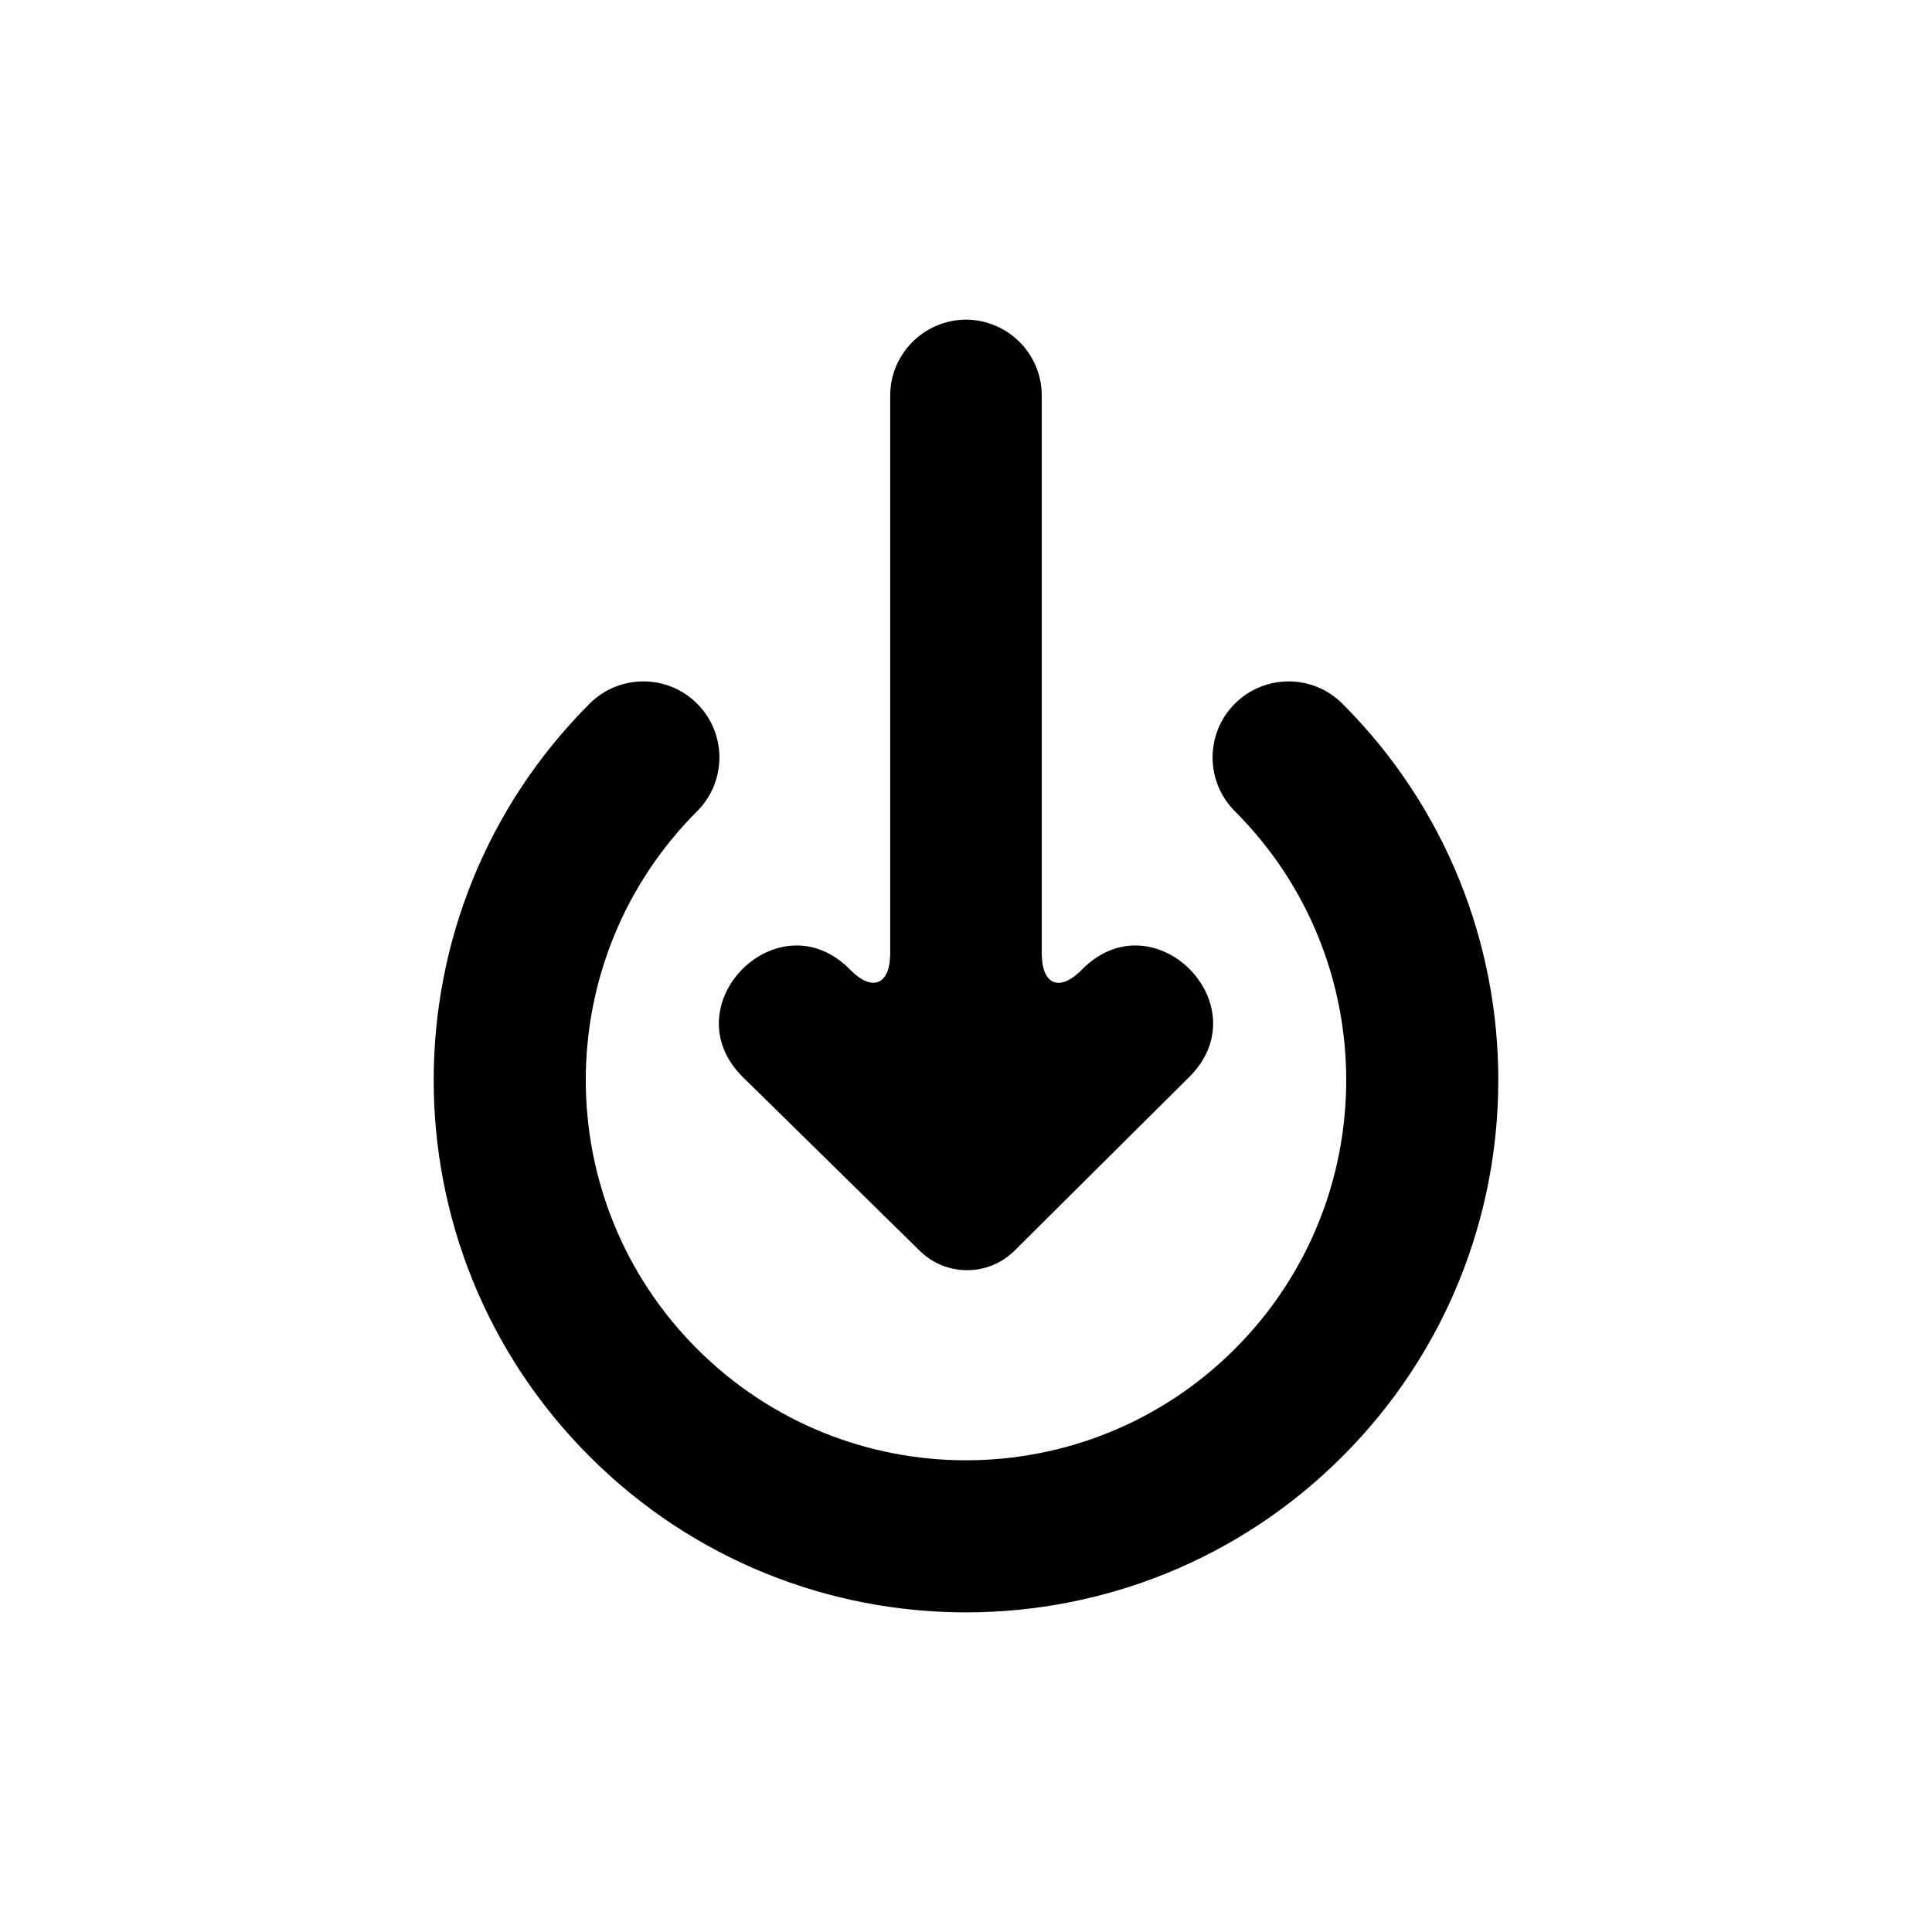<?xml version="1.0" encoding="UTF-8"?>
<!-- The Best Svg Icon site in the world: iconSvg.co, Visit us! https://iconsvg.co -->
<svg fill="#000000" width="800px" height="800px" version="1.1" viewBox="144 144 512 512" xmlns="http://www.w3.org/2000/svg">
 <path d="m300.25 330.48c7.871-7.867 20.629-7.867 28.5 0 7.867 7.871 7.867 20.633 0 28.5-39.352 39.352-39.352 103.15 0 142.5 39.348 39.352 103.15 39.352 142.5 0 39.352-39.352 39.352-103.15 0-142.5-7.867-7.867-7.867-20.629 0-28.5 7.871-7.867 20.633-7.867 28.5 0 55.09 55.09 55.09 144.41 0 199.5-55.09 55.09-144.41 55.09-199.5 0-55.09-55.09-55.09-144.41 0-199.5zm87.539 145.04-47.043-46.195c-18.93-18.996 9.469-47.496 28.398-28.5l0.188 0.191c5.828 5.922 10.582 3.977 10.582-4.383v-147.81c0-11.098 9.043-20.113 20.199-20.113h-0.234c11.184 0 20.195 9.004 20.195 20.113v147.81c0 8.402 4.742 10.32 10.59 4.383l0.188-0.191c18.934-18.996 47.328 9.504 28.398 28.5l-46.402 46.125c-6.894 6.856-18.113 6.887-25.059 0.07z" fill-rule="evenodd"/>
</svg>